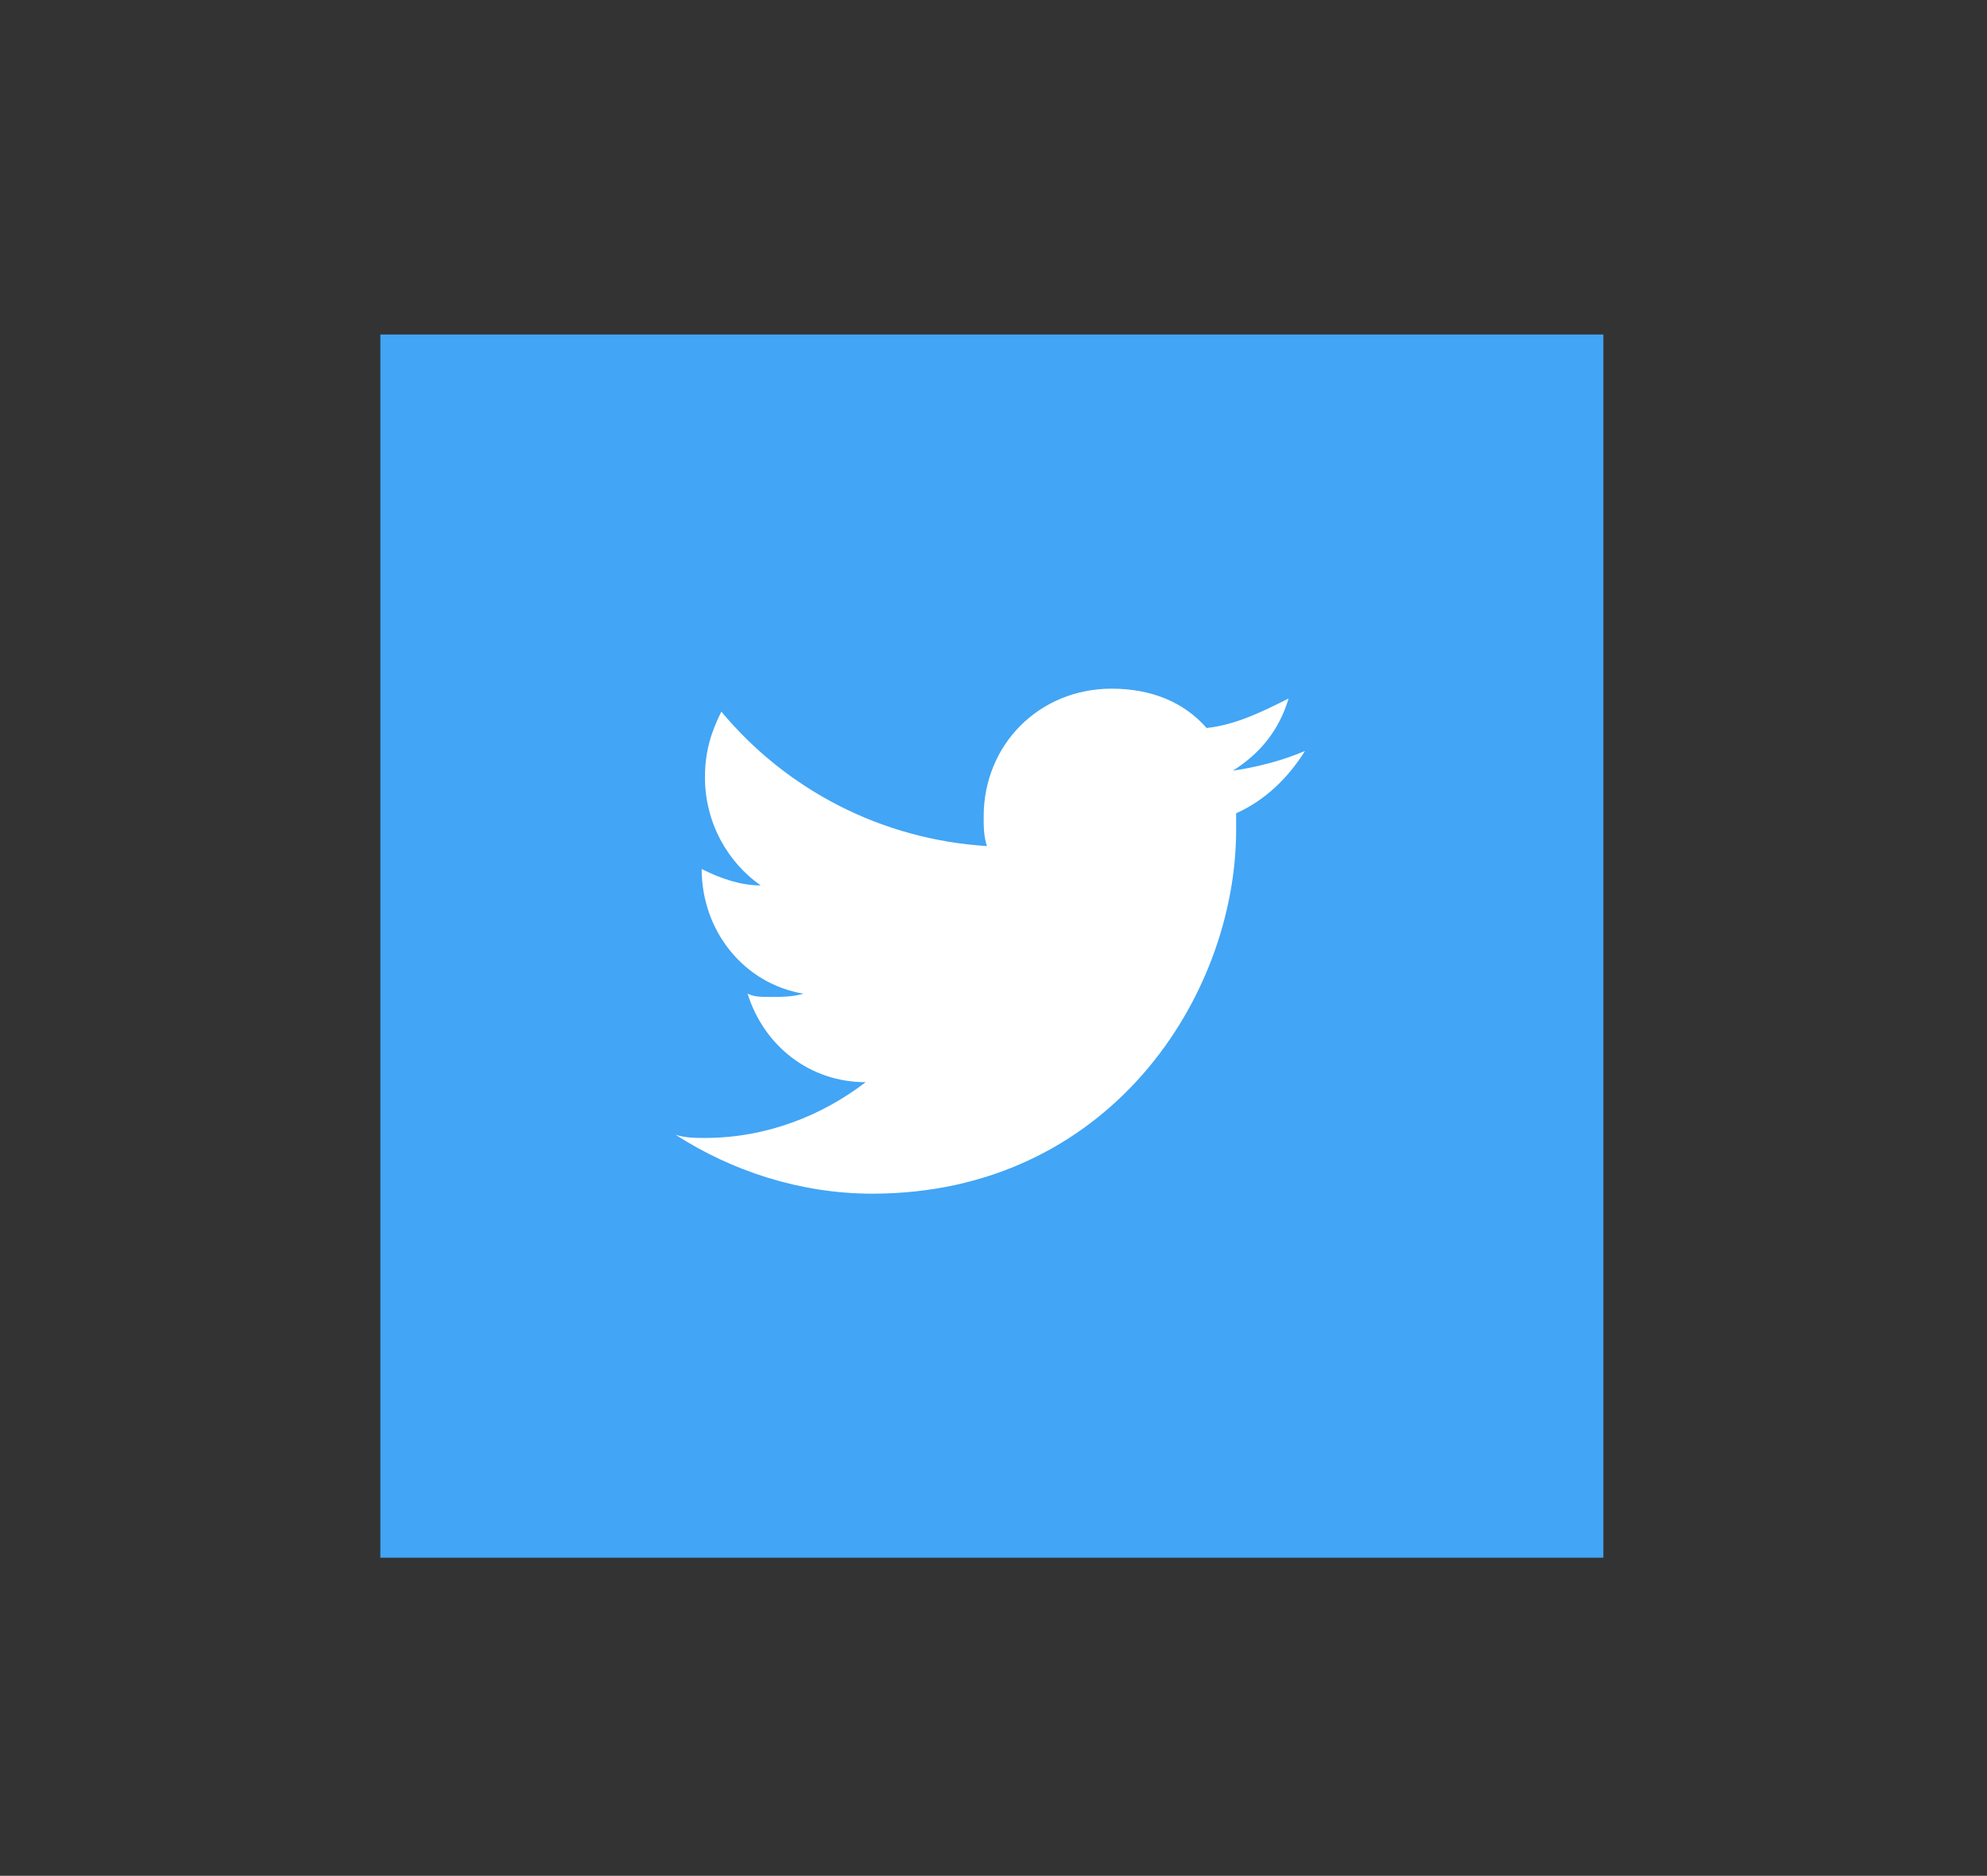 <svg enable-background="new 0 0 60.6 57.2" viewBox="0 0 60.6 57.2" xmlns="http://www.w3.org/2000/svg"><rect x="0" y="0" width="60.6" height="57.2" fill="#333333" stroke="none"/><path d="m11.6 10.2h37.3v37.3h-37.3z" fill="#42a5f5"/><path d="m39.8 22.9c-.7.3-1.5.5-2.2.6.8-.5 1.4-1.2 1.7-2.2-.8.4-1.6.8-2.5.9-.7-.8-1.7-1.2-2.9-1.2-2.2 0-3.9 1.7-3.9 3.9 0 .3 0 .6.1.9-3.2-.2-6.1-1.7-8.1-4.1-.3.6-.5 1.2-.5 2 0 1.4.7 2.6 1.7 3.3-.6 0-1.2-.2-1.8-.5 0 1.9 1.3 3.5 3.1 3.8-.3.1-.7.1-1 .1s-.5 0-.7-.1c.5 1.6 1.9 2.7 3.6 2.7-1.3 1-3 1.7-4.9 1.7-.3 0-.6 0-.9-.1 1.7 1.1 3.8 1.8 6 1.8 7.2 0 11.1-6 11.1-11.1 0-.2 0-.3 0-.5.9-.4 1.6-1.1 2.1-1.9z" fill="#fff"/></svg>